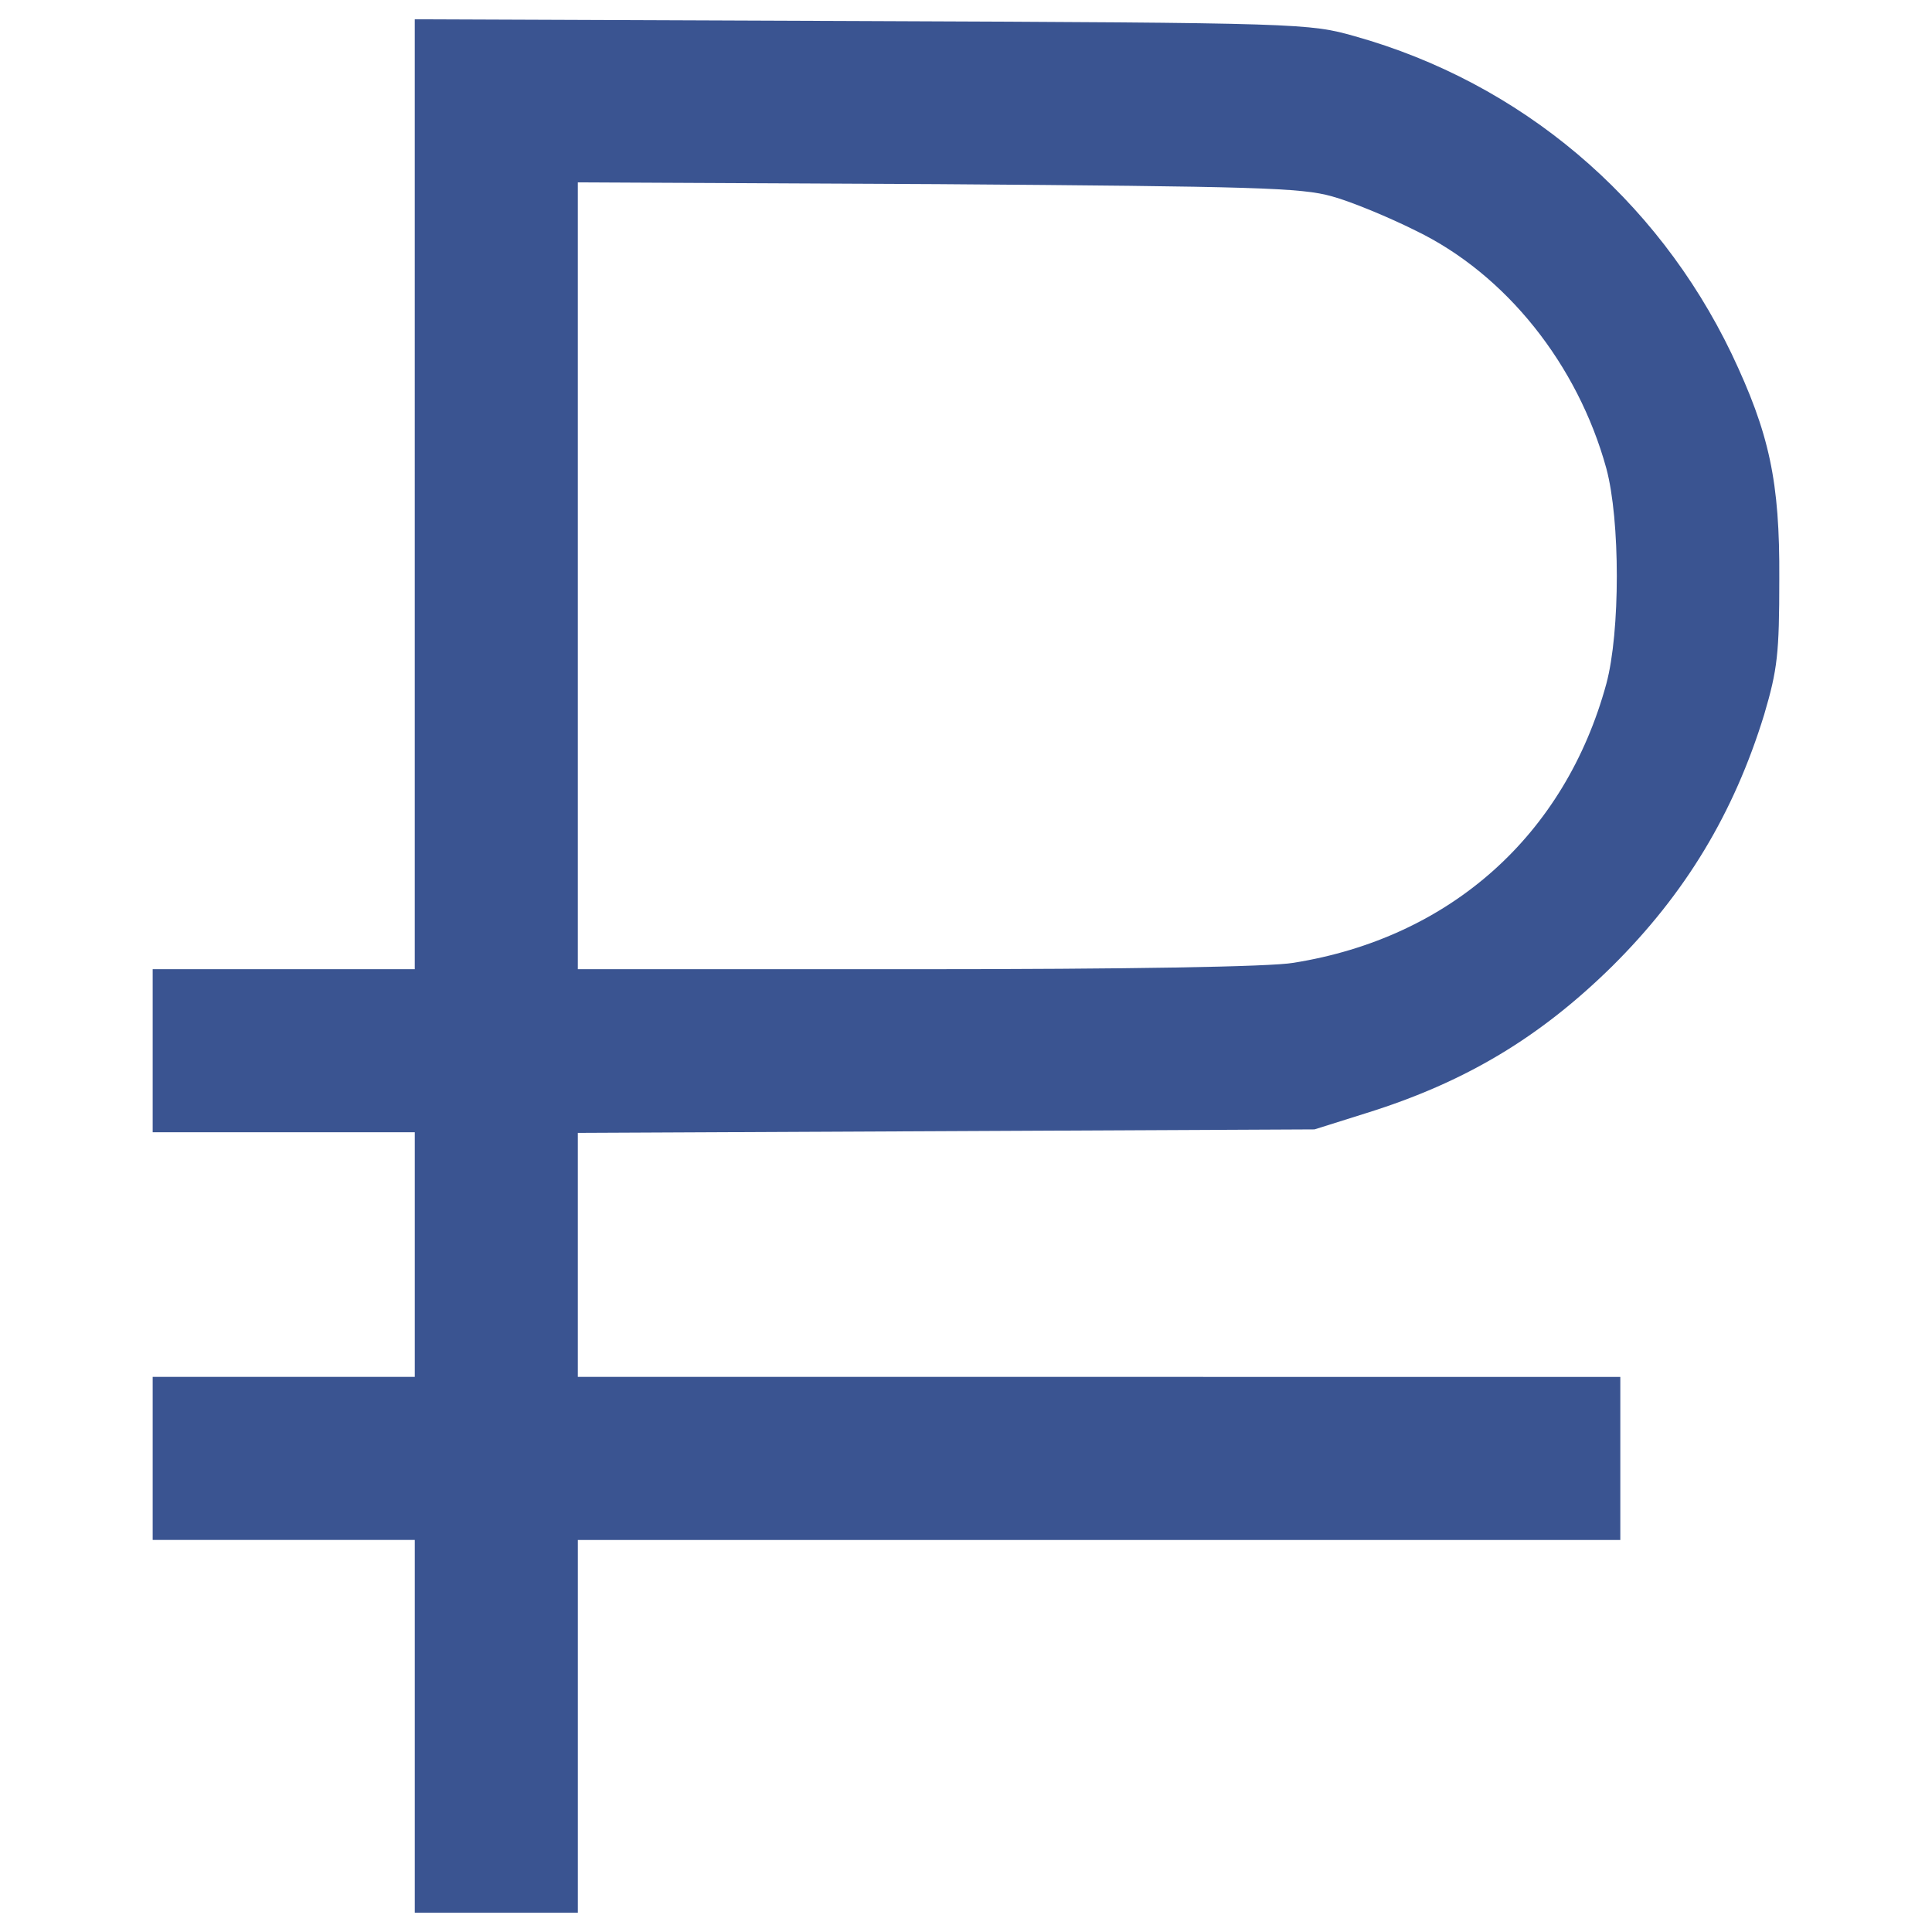 <?xml version="1.0" encoding="utf-8"?>
<!DOCTYPE svg PUBLIC "-//W3C//DTD SVG 1.1//EN" "http://www.w3.org/Graphics/SVG/1.1/DTD/svg11.dtd">
<svg version="1.1" xmlns="http://www.w3.org/2000/svg" xmlns:xlink="http://www.w3.org/1999/xlink" x="0px" y="0px" viewBox="0 0 1000 1000" enable-background="new 0 0 1000 1000" xml:space="preserve">
<g transform="translate(0,511) scale(0.1,-0.1)"><path d="M2146.8,2550.2V93.4h-678.3H790.3v-422v-422h678.3h678.3v-633v-633h-678.3H790.3v-422v-422h678.3h678.3v-964.6V-4790h422h422v964.6v964.6h2697.9h2697.9v422v422H5688.7H2990.8v633v630l1908.1,9l1905.1,9.1l268.3,84.4c512.5,159.8,898.3,391.9,1272.1,759.7c379.8,376.8,630,792.8,786.8,1302.3c69.3,235.1,78.4,316.5,78.4,702.4c3,506.4-51.2,753.6-247.2,1166.6c-388.8,807.9-1091.2,1401.7-1950.3,1642.9c-235.1,66.3-271.3,69.3-2550.2,78.4l-2315.1,9.1V2550.2z M6894.5,4093.6c99.5-27.1,295.4-108.5,434.1-177.9c467.2-226.1,838-693.3,985.7-1229.9c72.4-268.3,72.4-847.1,0-1115.3c-214-783.8-807.9-1314.3-1618.7-1443.9c-117.6-21.1-874.2-33.2-1947.4-33.2H2990.8v2037.8V4166l1862.9-9.1C6499.6,4144.8,6734.8,4138.8,6894.5,4093.6z"  fill="#3a5491"/></g>
</svg>